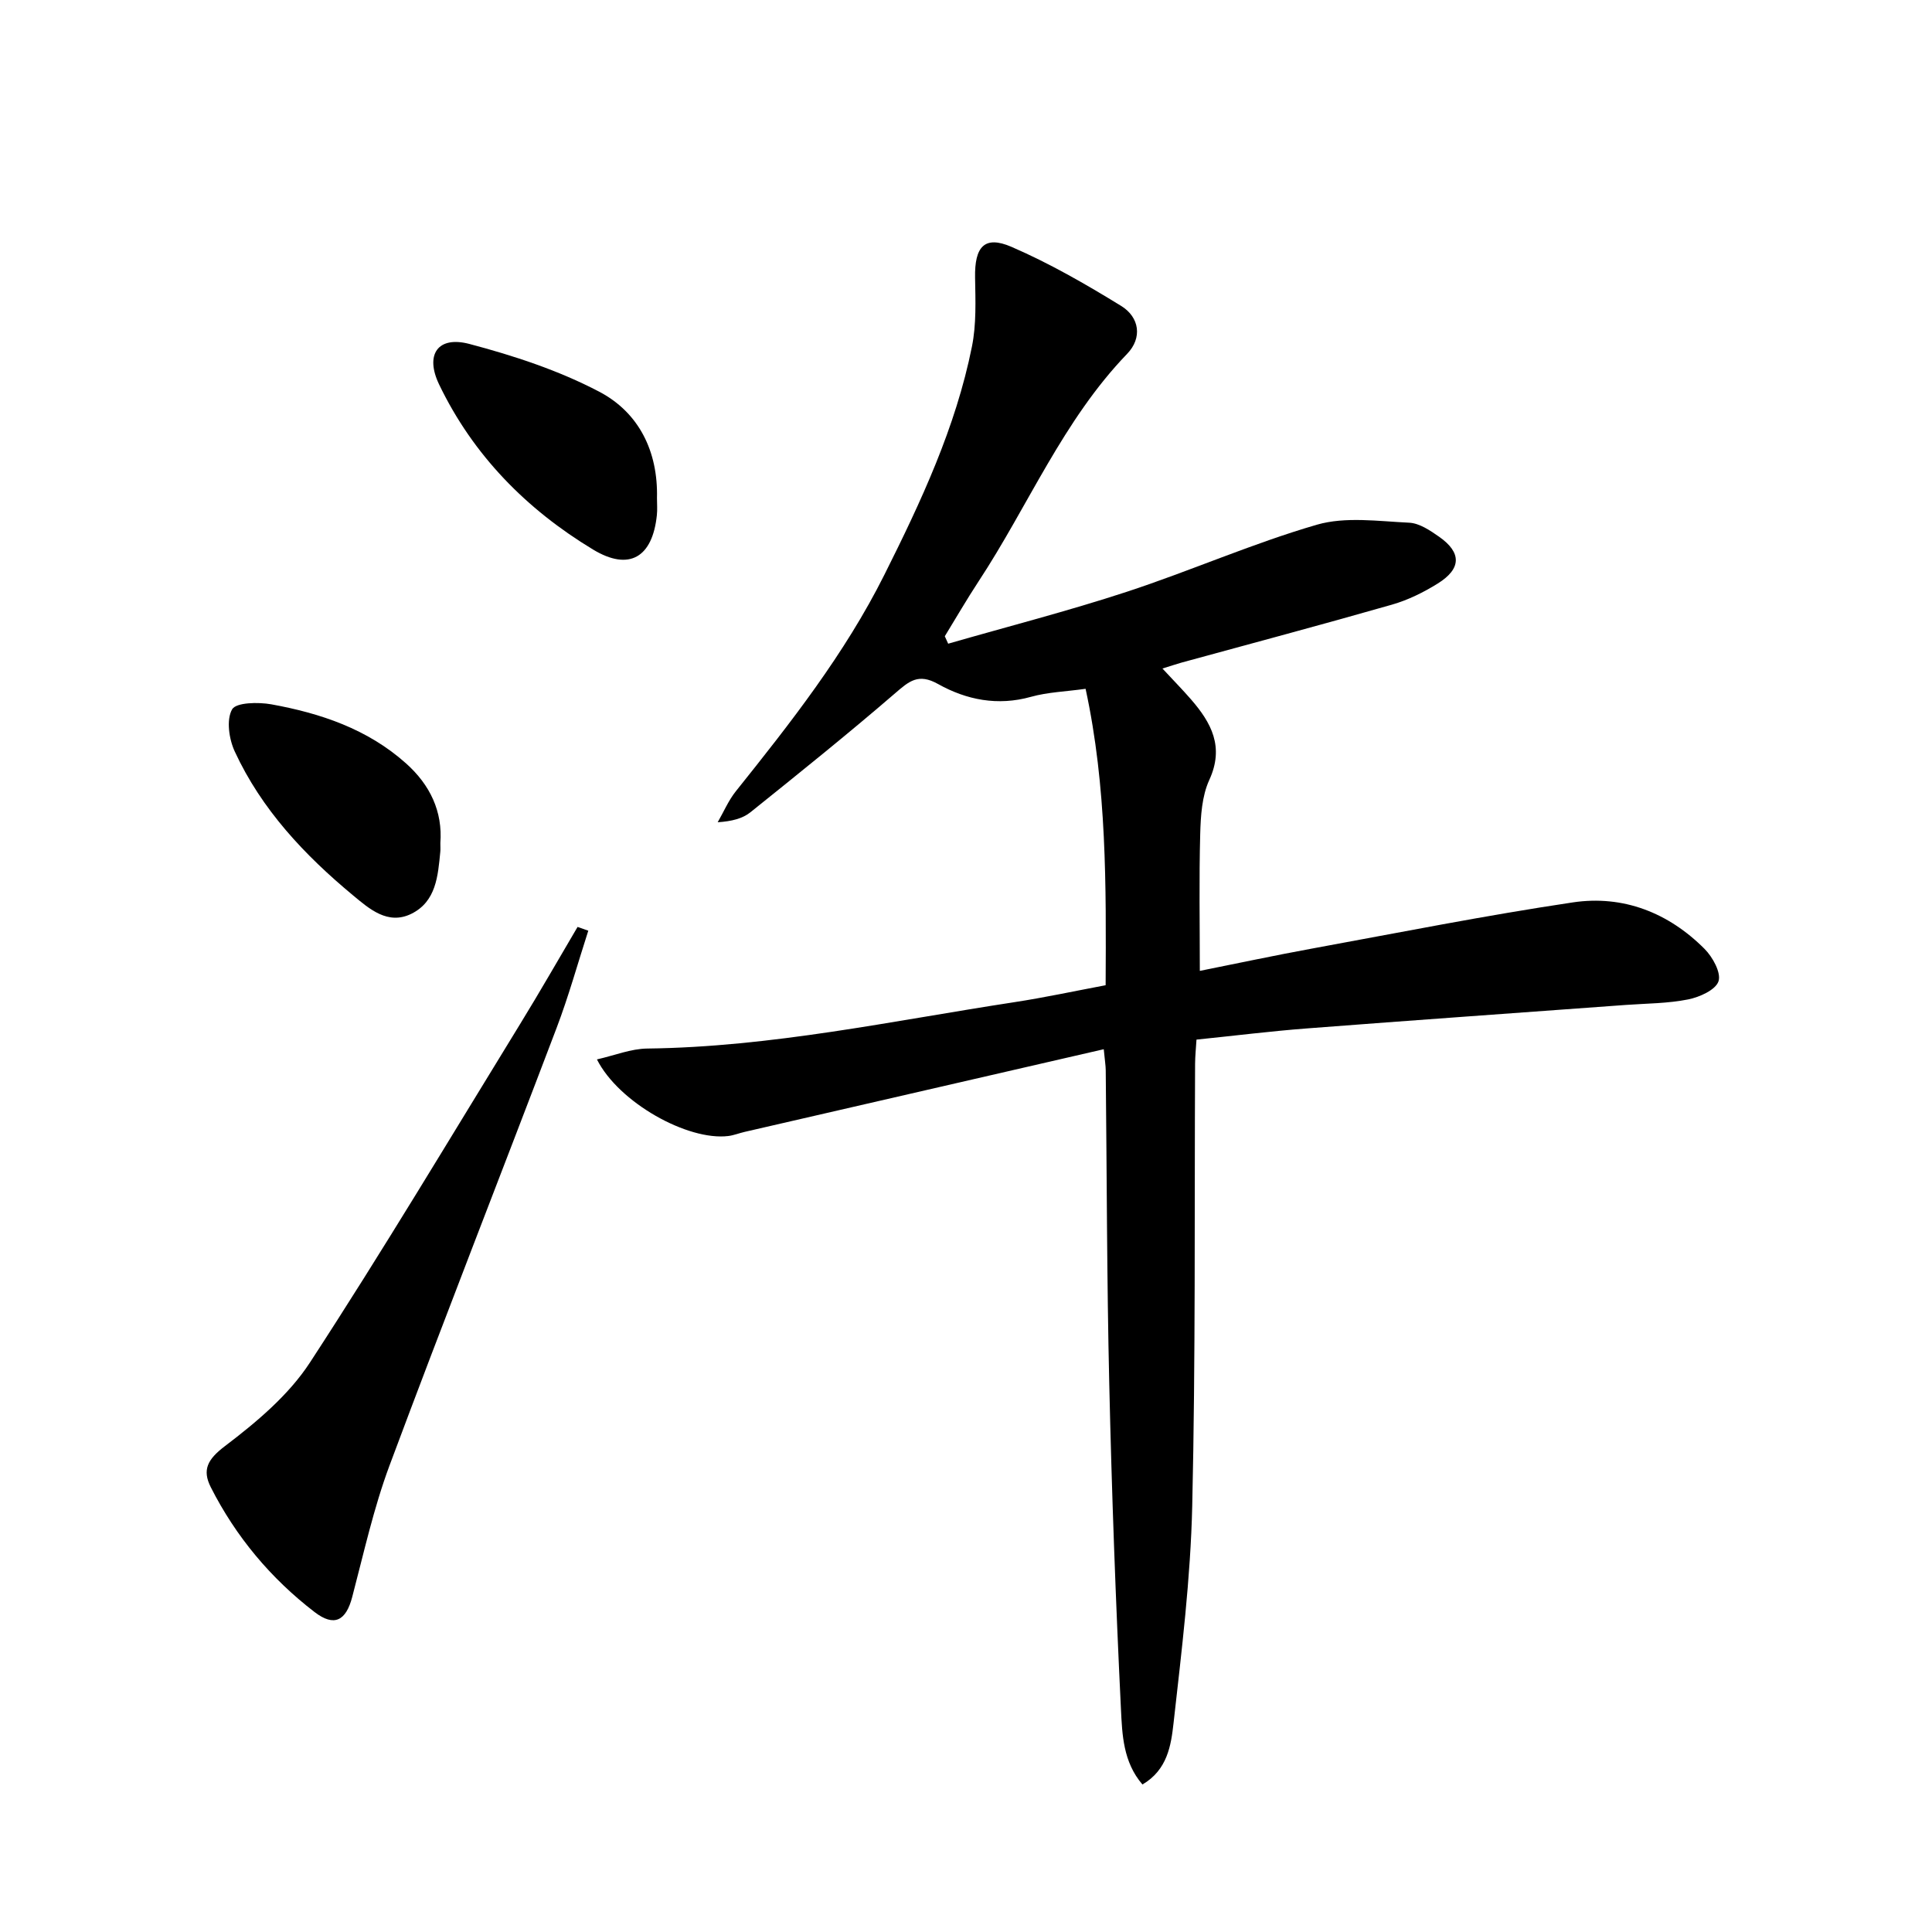 <svg enable-background="new 0 0 400 400" viewBox="0 0 400 400" xmlns="http://www.w3.org/2000/svg"><path d="m240.67 138.41c2.3 2.48 4.16 4.37 5.89 6.36 4.23 4.87 6.96 9.85 3.81 16.71-1.53 3.34-1.78 7.45-1.88 11.23-.25 9.27-.08 18.55-.08 28.3 7.52-1.5 15.41-3.19 23.34-4.64 17.95-3.29 35.86-6.85 53.9-9.54 10.4-1.55 19.77 2.12 27.25 9.62 1.68 1.68 3.48 4.94 2.9 6.71-.59 1.79-3.93 3.29-6.29 3.76-4.2.84-8.58.83-12.88 1.14-22.04 1.62-44.09 3.17-66.13 4.87-7.44.57-14.85 1.5-22.78 2.31-.11 1.81-.28 3.41-.29 5.01-.15 30.49.11 60.99-.59 91.47-.34 15.07-2.2 30.12-3.88 45.12-.51 4.51-1.26 9.6-6.43 12.62-4.02-4.67-4.19-10.37-4.45-15.6-1.09-22.43-1.91-44.89-2.42-67.34-.5-21.64-.5-43.29-.73-64.94-.01-.97-.18-1.95-.41-4.35-25.03 5.76-49.7 11.44-74.37 17.12-1.13.26-2.23.71-3.36.85-8.38 1.03-22.68-6.9-27.2-15.86 3.66-.83 7.03-2.21 10.41-2.25 25.71-.31 50.76-5.74 76.01-9.6 6.21-.95 12.37-2.28 18.9-3.51.1-20.63.26-40.98-4.15-61.37-4.15.58-7.85.69-11.31 1.66-6.89 1.93-13.36.64-19.25-2.66-4.06-2.27-5.97-.59-8.85 1.9-9.8 8.45-19.89 16.56-29.98 24.66-1.62 1.3-3.83 1.87-6.78 2.07 1.24-2.15 2.23-4.51 3.76-6.42 11.34-14.18 22.55-28.44 30.73-44.78 7.6-15.17 14.79-30.54 18.15-47.29.93-4.62.73-9.51.65-14.27-.12-6.4 1.94-8.79 7.52-6.38 7.87 3.4 15.39 7.73 22.71 12.23 3.82 2.35 4.44 6.63 1.24 9.94-13.27 13.77-20.45 31.45-30.76 47.12-2.44 3.71-4.66 7.56-6.98 11.34.23.51.47 1.03.7 1.54 12.32-3.55 24.76-6.74 36.93-10.73 13.23-4.34 26.04-10.02 39.39-13.9 5.93-1.72 12.74-.72 19.12-.42 2.13.1 4.35 1.61 6.22 2.92 4.66 3.27 4.61 6.62-.3 9.67-2.93 1.83-6.16 3.42-9.46 4.37-14.49 4.15-29.06 8.03-43.61 12.01-1.11.32-2.22.69-3.93 1.22z"/><path d="m121.8 192.69c-2.17 6.71-4.05 13.52-6.55 20.1-11.48 30.24-23.31 60.34-34.61 90.64-3.28 8.81-5.32 18.1-7.72 27.22-1.29 4.91-3.71 6.24-7.79 3.11-9.07-6.97-16.31-15.62-21.49-25.85-1.81-3.58-.69-5.76 2.92-8.5 6.52-4.95 13.19-10.54 17.6-17.3 15.05-23.07 29.18-46.74 43.6-70.22 4.05-6.59 7.89-13.32 11.82-19.98.74.25 1.48.52 2.22.78z"/><path d="m136.02 103.13c0 1.17.1 2.34-.02 3.5-.9 8.76-5.71 11.68-13.21 7.15-13.79-8.33-24.83-19.52-31.88-34.19-2.96-6.16-.29-10.11 6.27-8.38 9.2 2.43 18.46 5.47 26.85 9.87 8.26 4.32 12.23 12.39 11.99 22.05z"/><path d="m91.17 174.55c0 .79.04 1.29-.01 1.79-.49 5.01-.85 10.32-6.01 12.86-4.86 2.38-8.71-1.05-12.05-3.82-10.05-8.34-18.95-17.79-24.5-29.8-1.19-2.57-1.77-6.55-.55-8.71.82-1.45 5.42-1.53 8.11-1.05 10.21 1.85 19.93 5.11 27.89 12.22 5.01 4.47 7.62 9.99 7.12 16.51z"/></svg>
